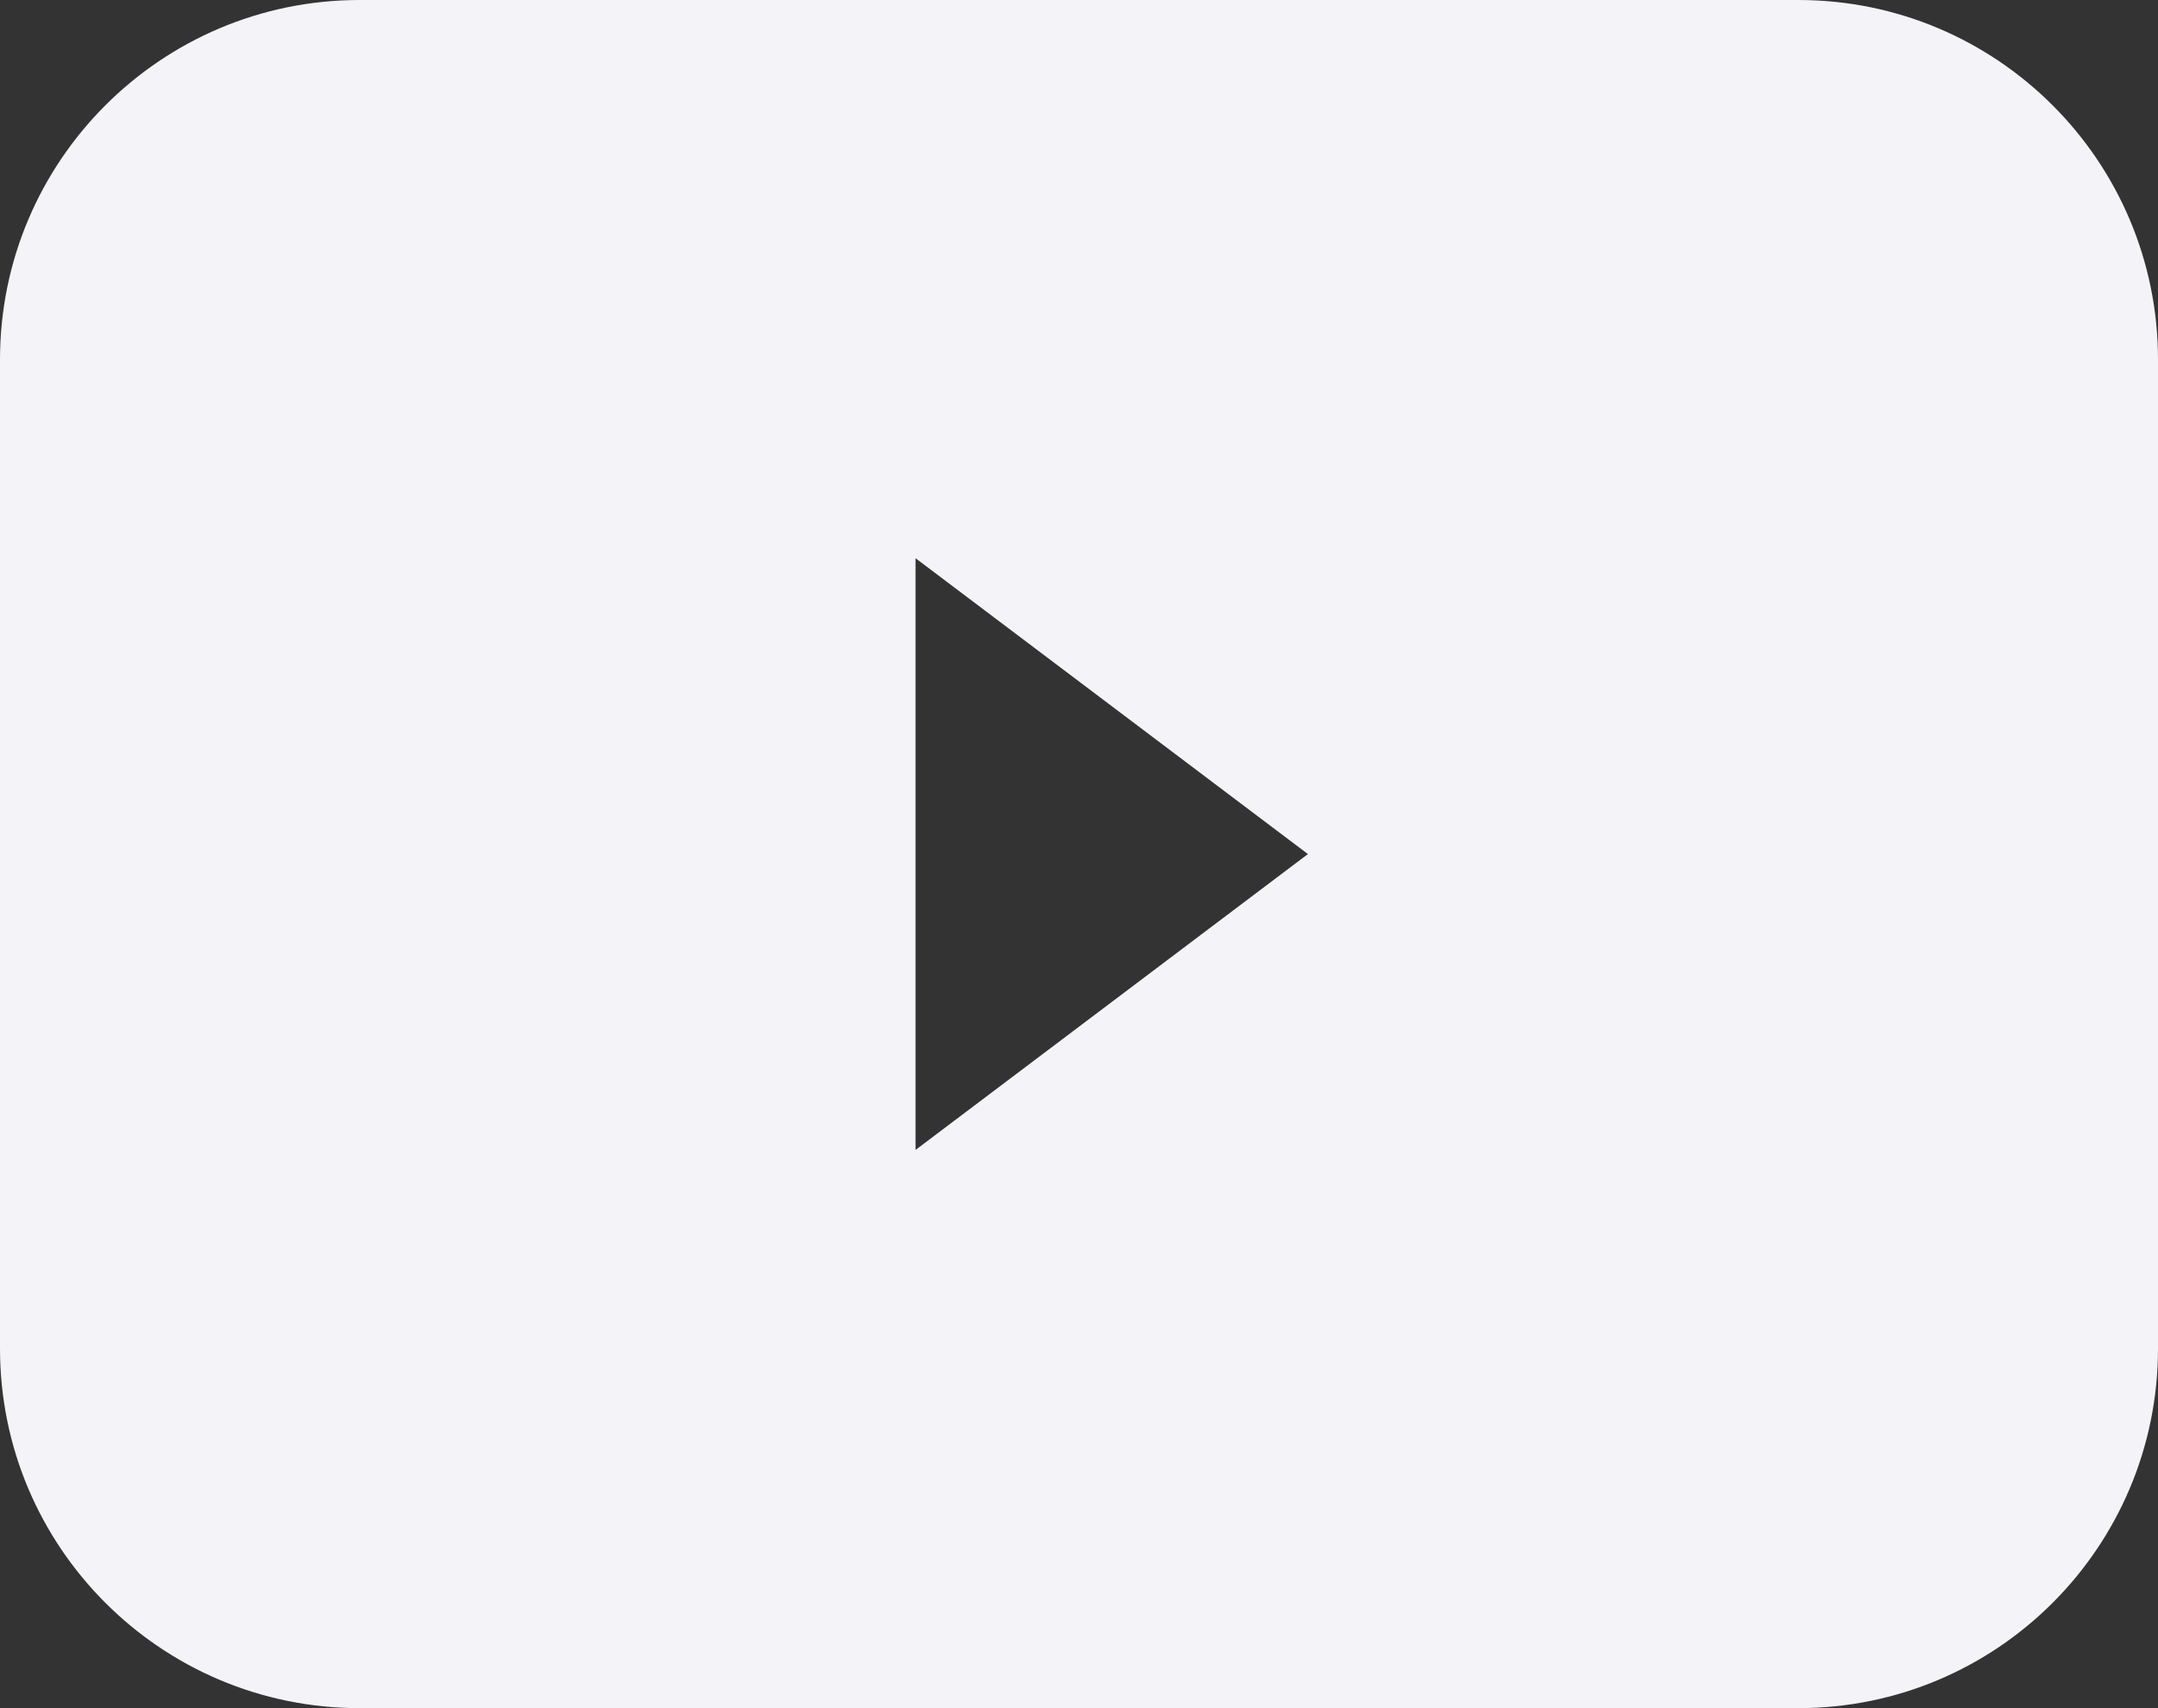 <svg width="24" height="19" viewBox="0 0 24 19" fill="none" xmlns="http://www.w3.org/2000/svg">
<rect x="0" y="0" width="24" height="19" fill="#333333" stroke="none"/>
<path d="M20 0C22.209 2.57702e-07 24 1.791 24 4V15C24 17.209 22.209 19 20 19H4C1.791 19 1.61067e-08 17.209 0 15V4C0 1.791 1.791 6.44256e-08 4 0H20ZM10.182 12.791L14.546 9.5L10.182 6.209V12.791Z" fill="#F4F4F8"/>
</svg>
